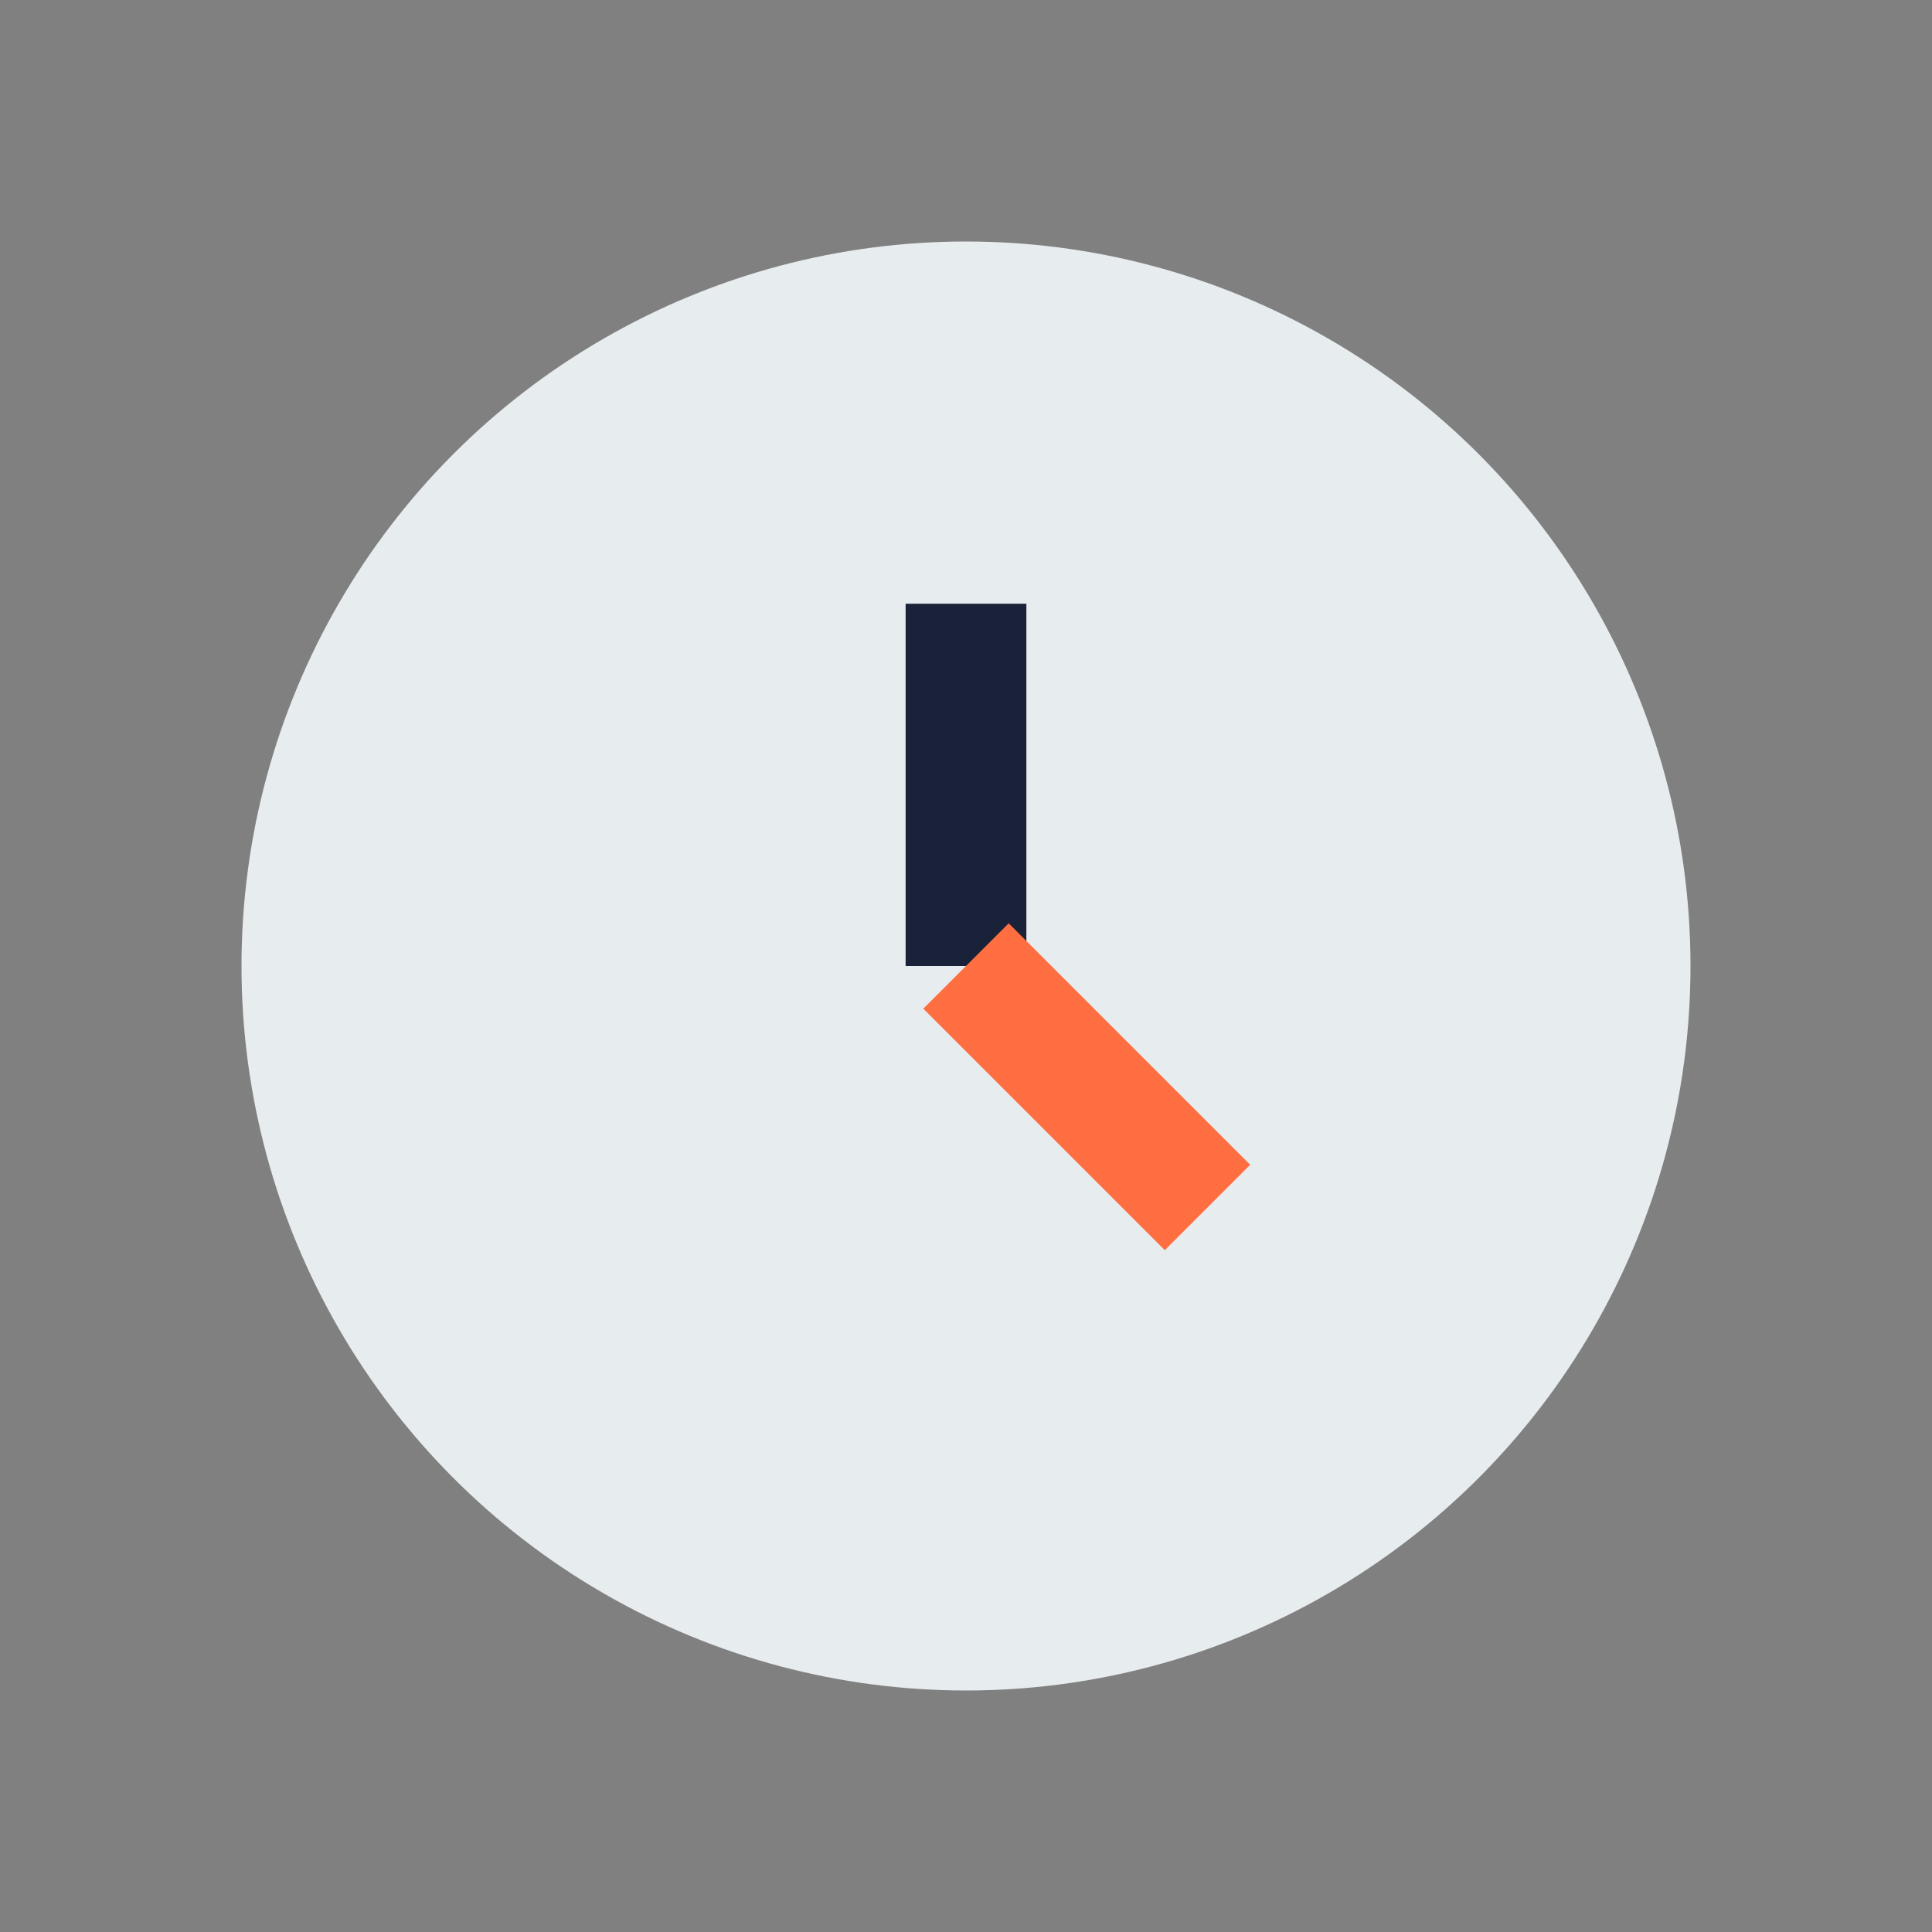 <?xml version="1.0" encoding="UTF-8"?>
<svg xmlns="http://www.w3.org/2000/svg" width="32" height="32" viewBox="0 0 32 32"><rect x="0" y="0" width="32" height="32" fill="#808080" stroke="none"/><circle cx="16" cy="16" r="12" fill="#E7ECEF"/><path d="M16 16v-6" stroke="#1A2239" stroke-width="2"/><path d="M16 16l4 4" stroke="#FF6E40" stroke-width="2"/></svg>